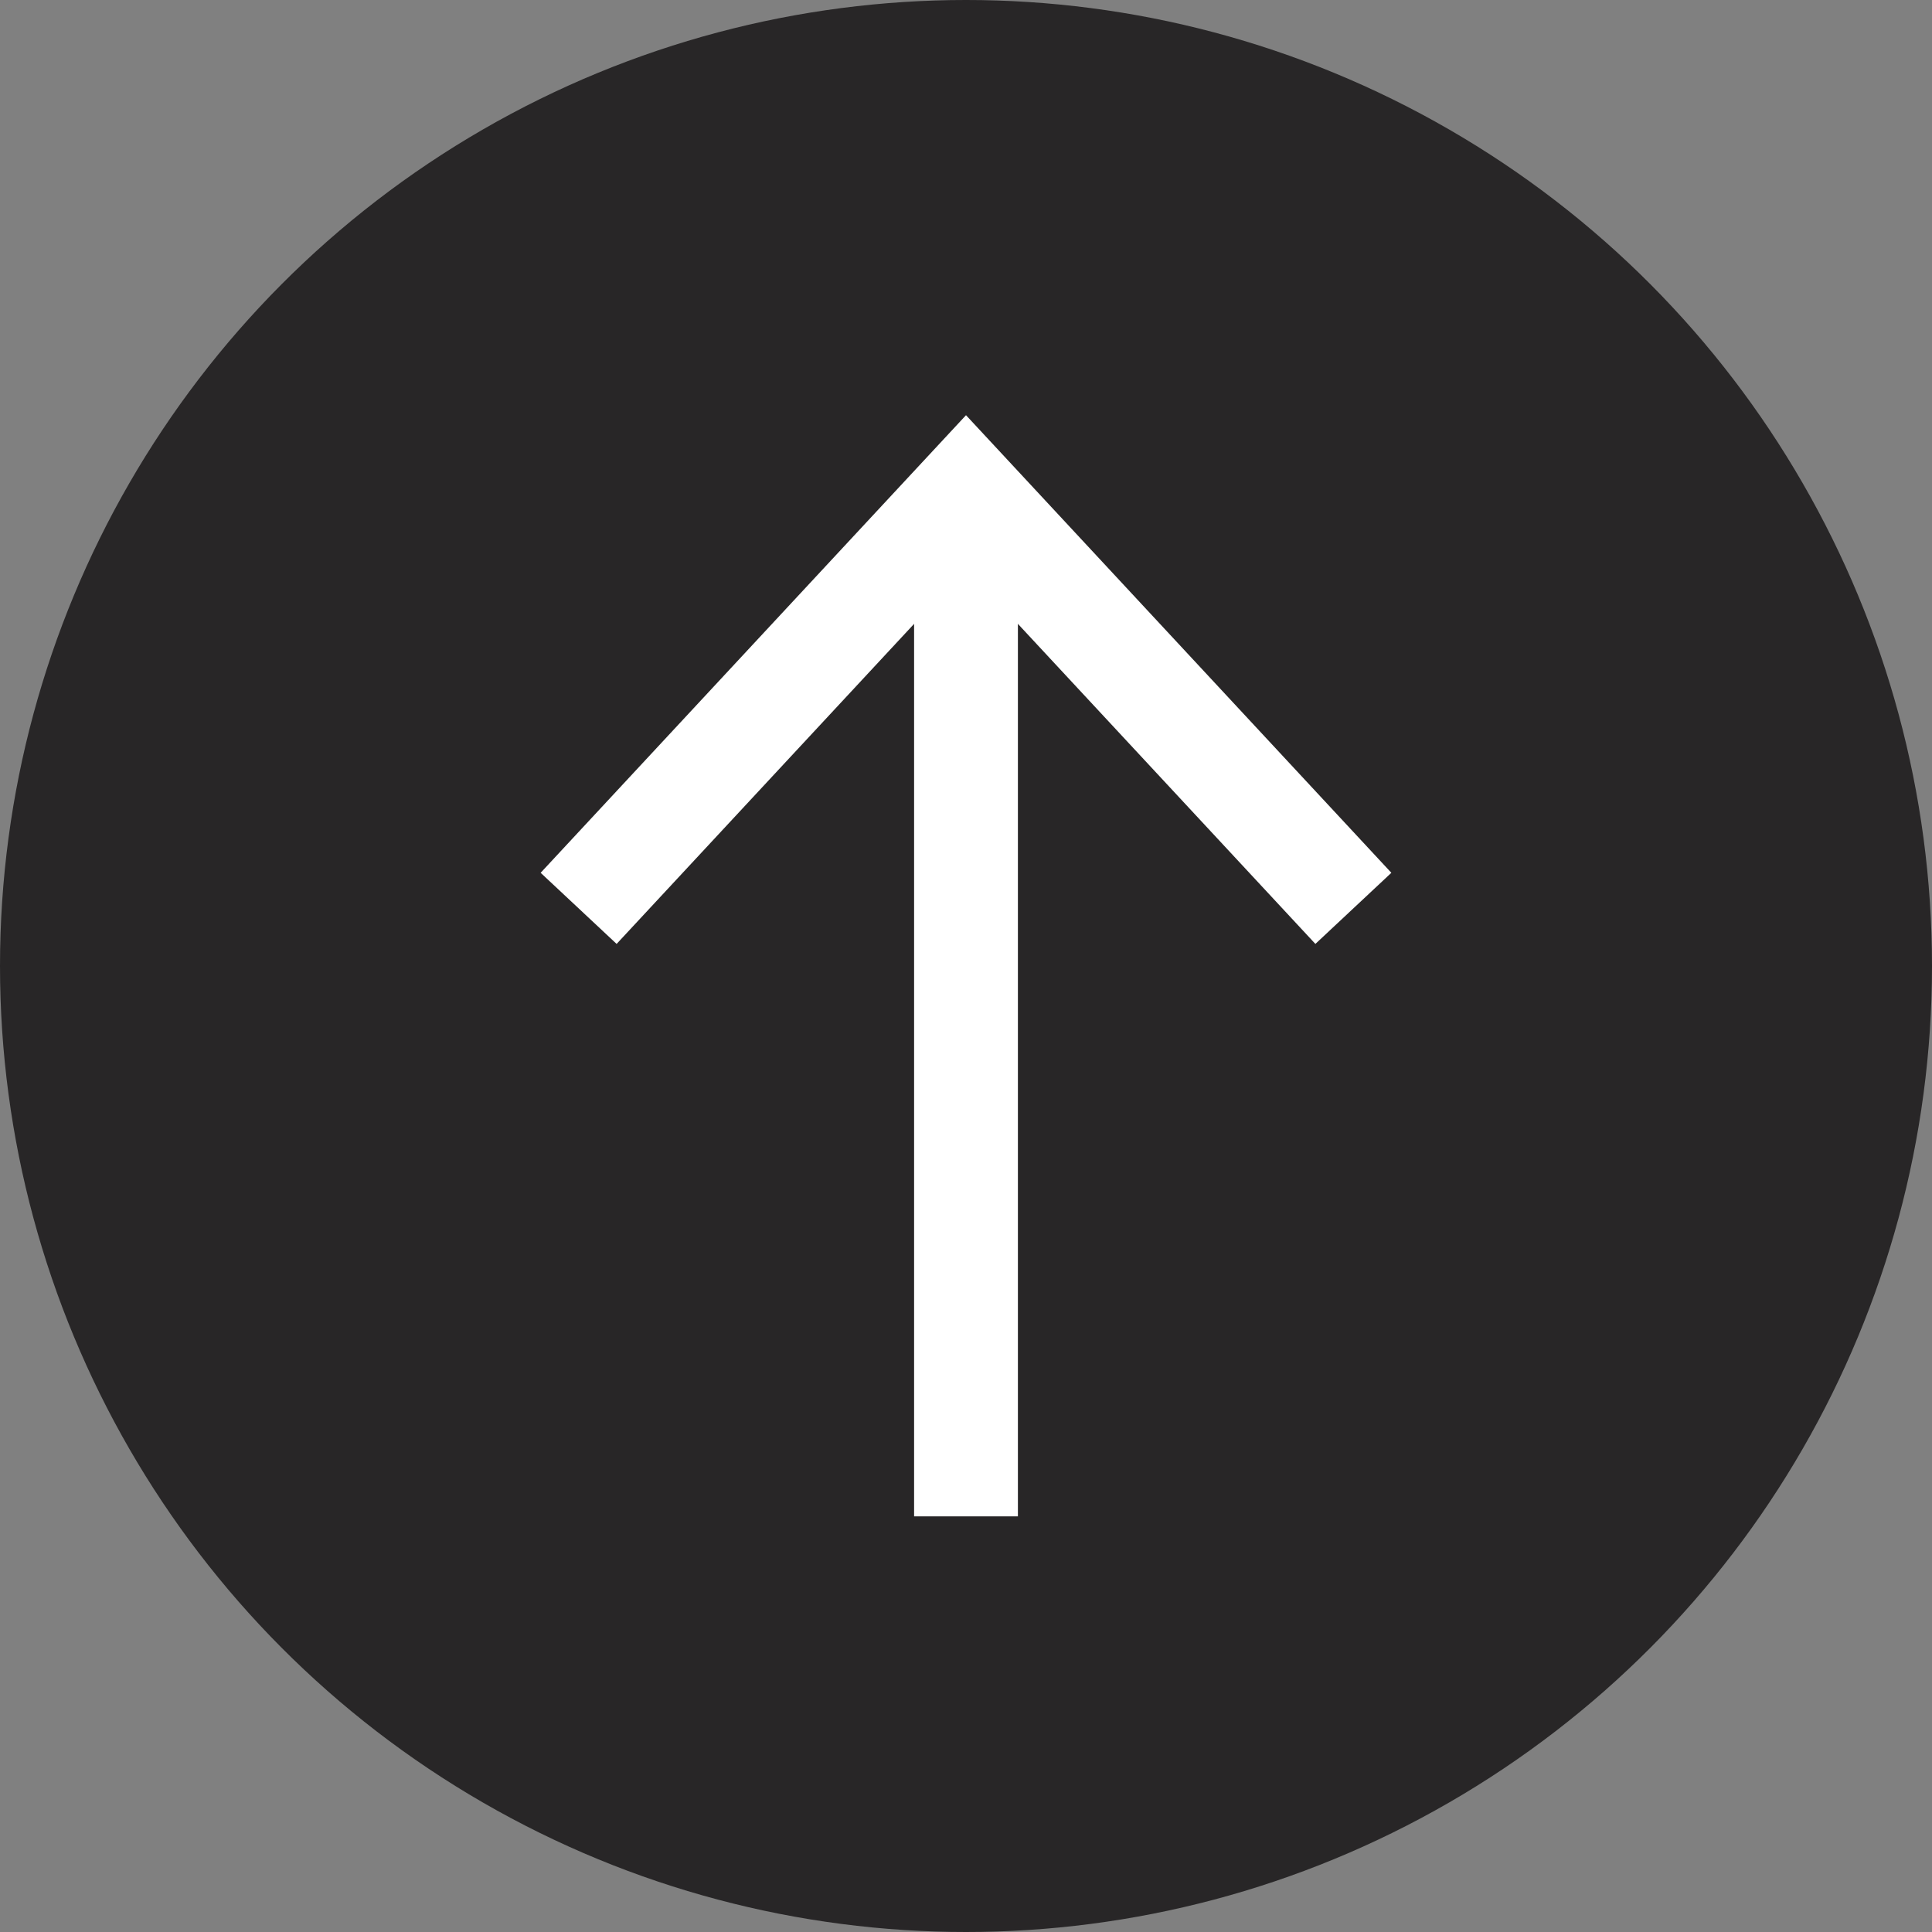 <?xml version="1.0" encoding="UTF-8"?>
<svg id="uuid-151465a8-3ecb-42d0-8715-c83c6ee58f50" data-name="Layer 2" xmlns="http://www.w3.org/2000/svg" viewBox="0 0 43.74 43.74">
  <rect x="0" y="0" width="43.74" height="43.74" fill="#808080" stroke="none"/>
  <g id="uuid-c9f429fc-ebf6-4854-8708-52caac07b6b5" data-name="uuid-eefdf37e-bfcf-42d0-a3de-edb0992e5381">
    <circle cx="21.87" cy="21.87" r="21.87" style="fill: #282627;"/>
    <g>
      <line x1="21.87" y1="34.33" x2="21.87" y2="11.96" style="fill: none; stroke: #fff; stroke-miterlimit: 10; stroke-width: 2.35px;"/>
      <polygon points="31.5 19.76 29.78 21.37 21.87 12.86 13.96 21.37 12.24 19.76 21.87 9.4 31.5 19.76" style="fill: #fff;"/>
    </g>
  </g>
</svg>
